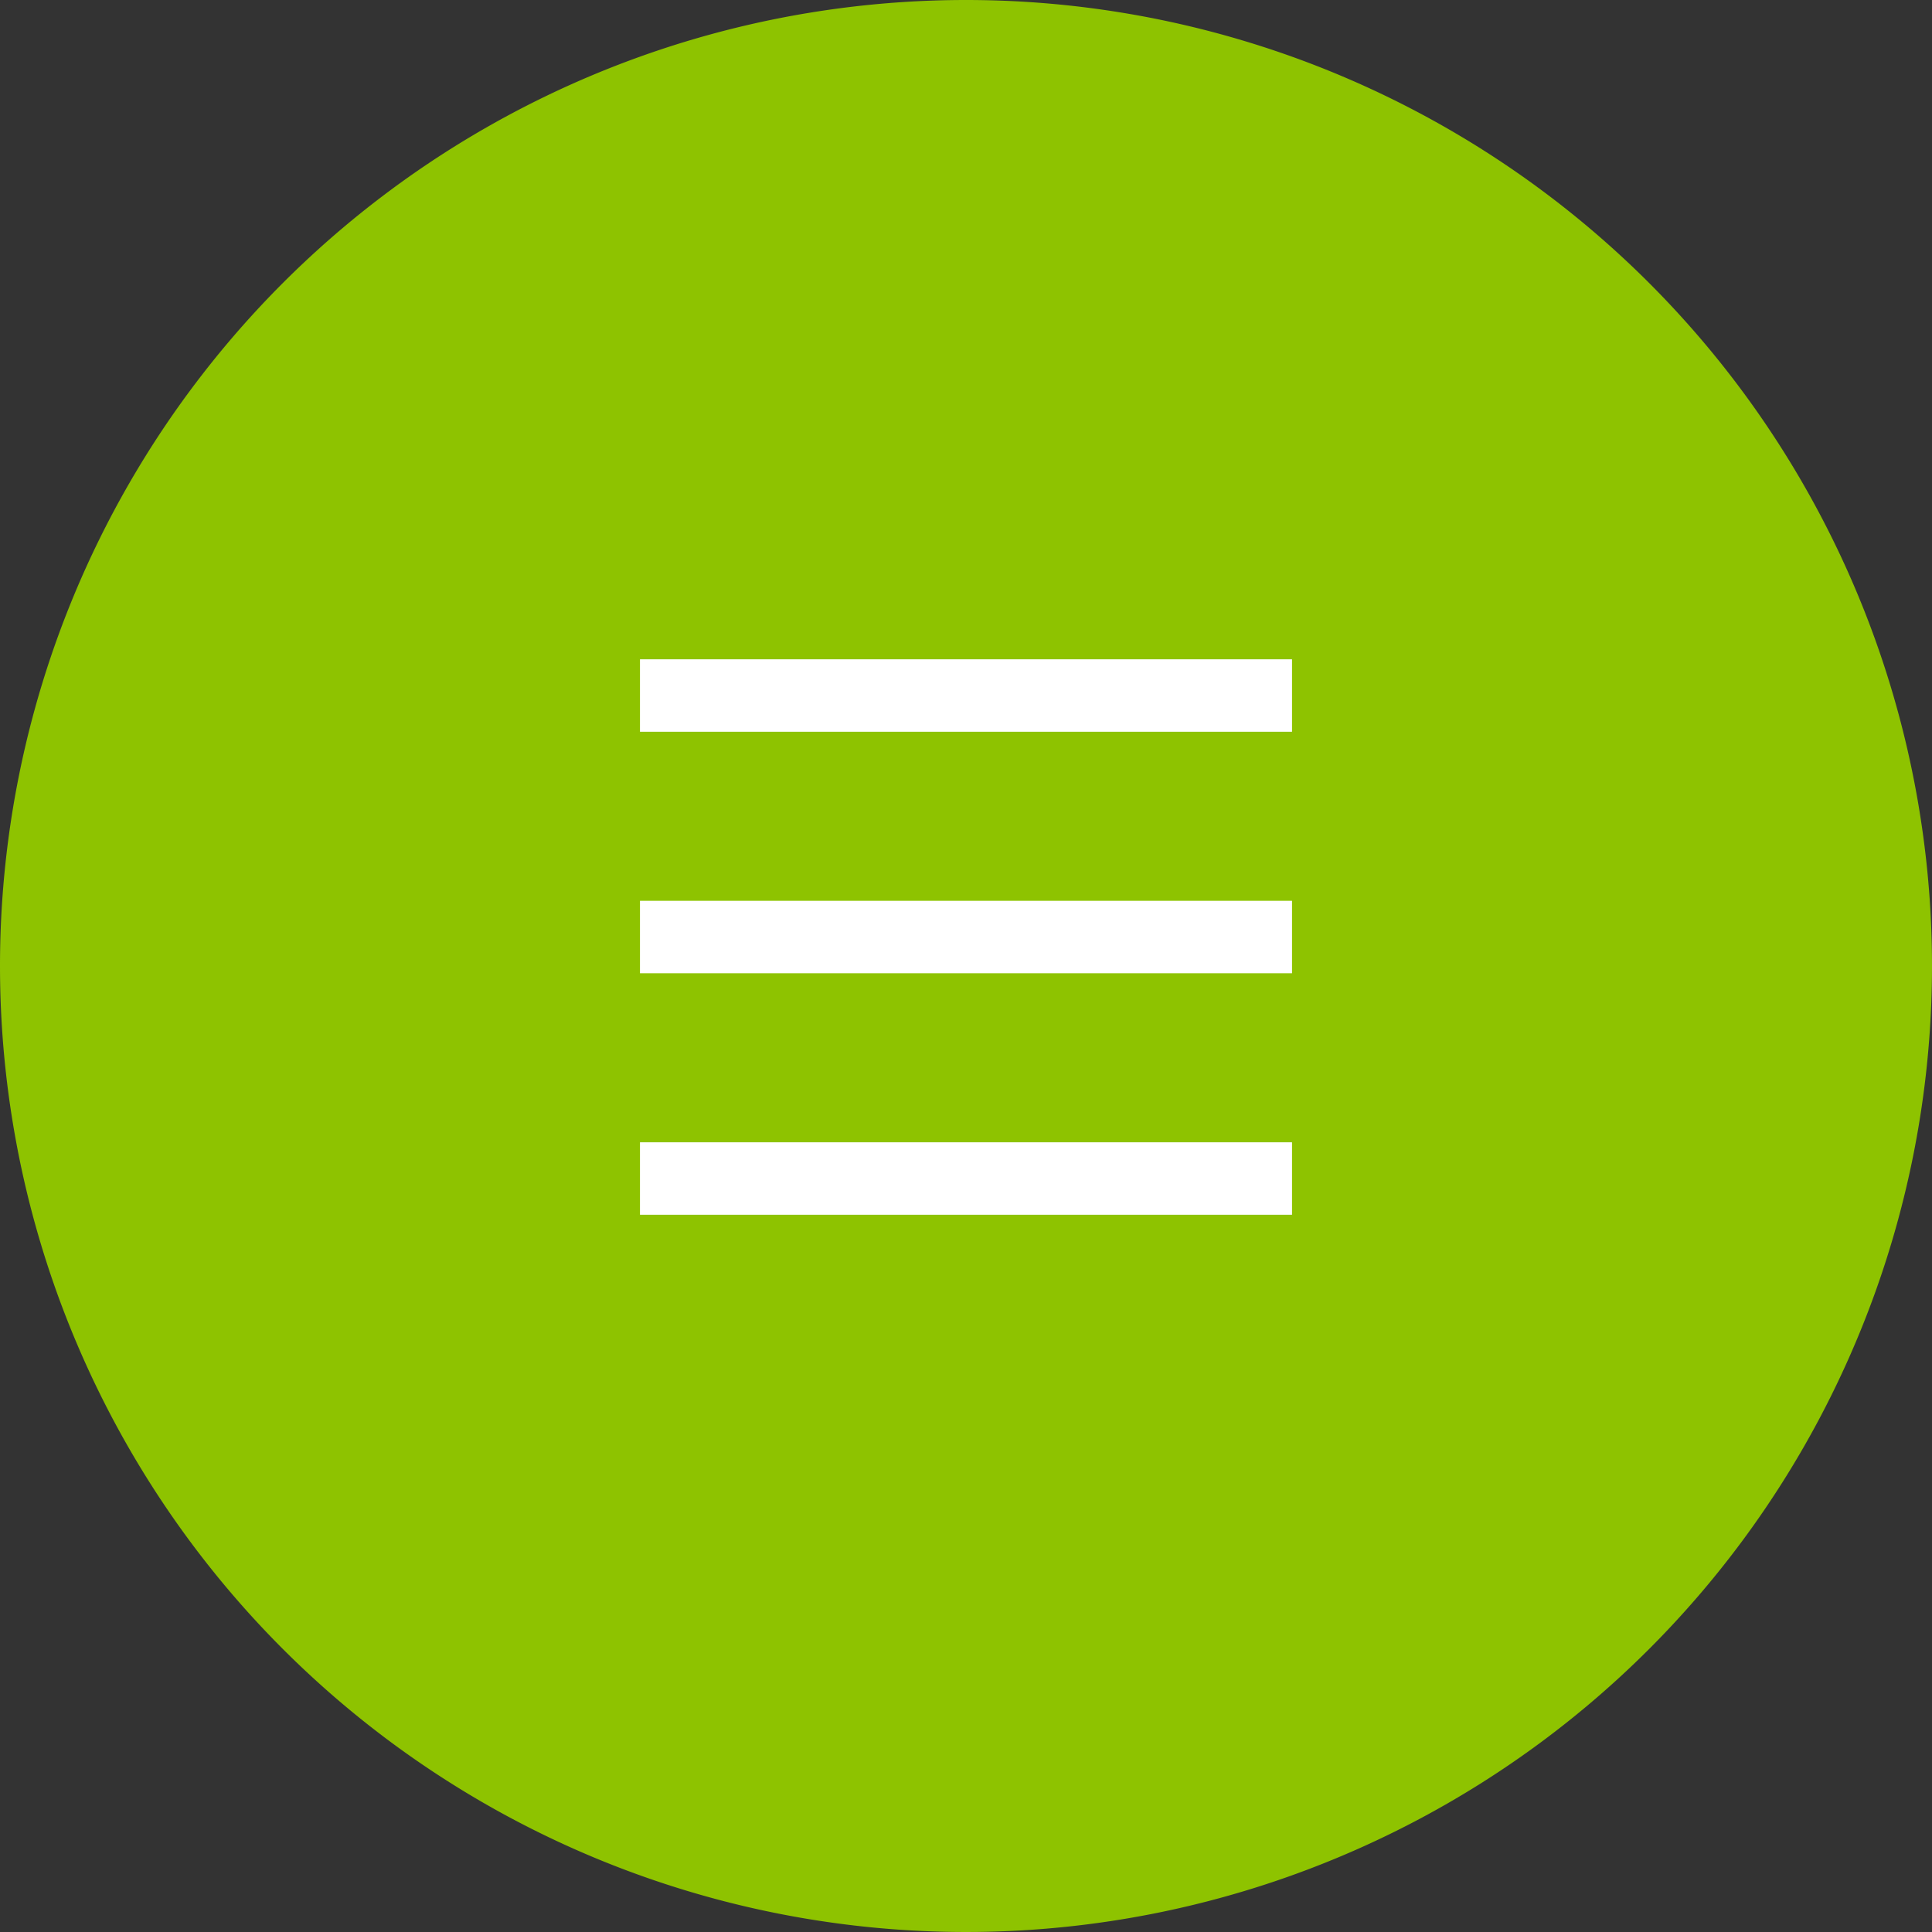 <svg id="open" xmlns="http://www.w3.org/2000/svg" width="40" height="40" viewBox="0 0 40 40">
  <rect x="0" y="0" width="40" height="40" fill="#333333" stroke="none"/>
  <path id="Rectangle_WS" data-name="Rectangle WS" d="M20,0A20,20,0,1,1,0,20,20,20,0,0,1,20,0Z" fill="#8ec300"/>
  <path id="hamburger" d="M6,7H18M6,12H18M6,17H18" transform="translate(8 7.4)" fill="none" stroke="#fff" stroke-linecap="square" stroke-width="1.5"/>
</svg>
